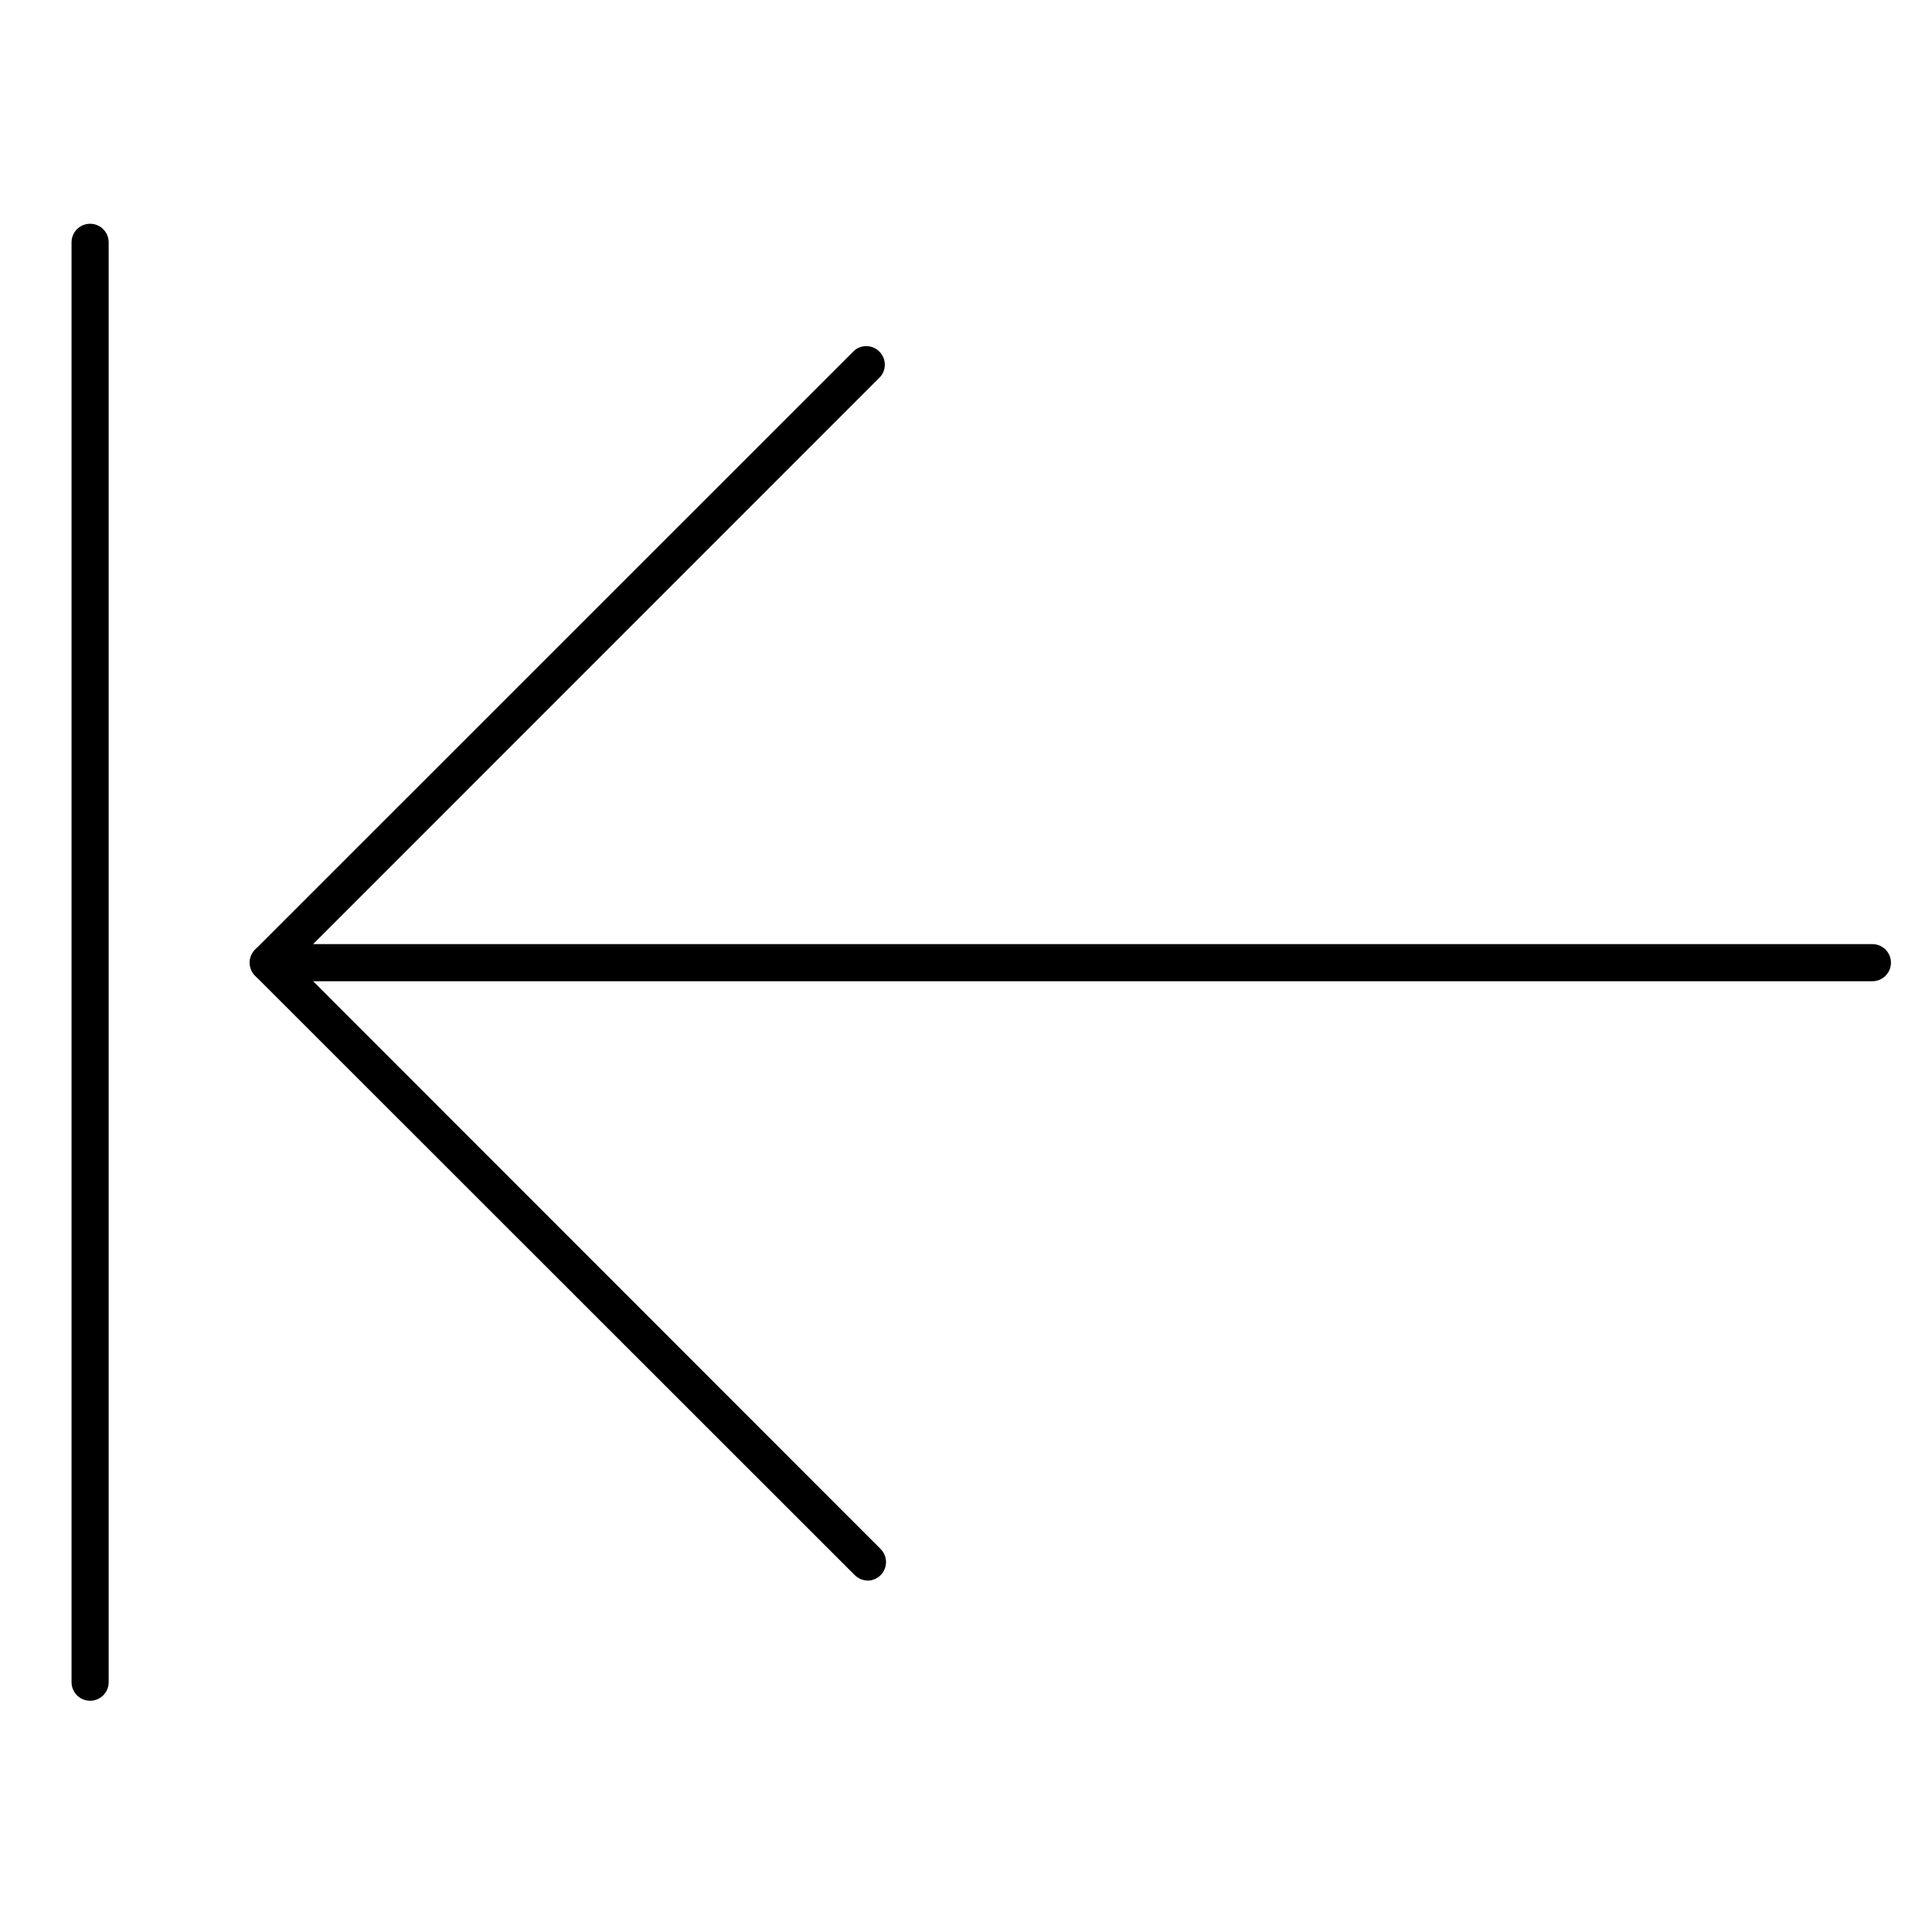 <?xml version="1.0" encoding="UTF-8"?>
<!-- Uploaded to: ICON Repo, www.iconrepo.com, Generator: ICON Repo Mixer Tools -->
<svg fill="#000000" width="800px" height="800px" version="1.1" viewBox="144 144 512 512" xmlns="http://www.w3.org/2000/svg">
 <g>
  <path d="m640.2 404.04h-425.09c-2.715 0-4.918-2.203-4.918-4.922 0-2.715 2.203-4.918 4.918-4.918h425.09c2.719 0 4.922 2.203 4.922 4.918 0 2.719-2.203 4.922-4.922 4.922z"/>
  <path d="m373.93 562.86c-1.305-0.016-2.547-0.551-3.457-1.484l-158.85-158.78c-1.918-1.922-1.918-5.035 0-6.957l158.85-158.82c1.965-1.586 4.812-1.43 6.59 0.367 1.777 1.793 1.906 4.641 0.301 6.59l-155.3 155.34 155.3 155.37c1.41 1.406 1.832 3.523 1.07 5.363-0.758 1.84-2.555 3.039-4.543 3.039z"/>
  <path d="m167.88 594.72c-2.719 0-4.922-2.203-4.922-4.918v-381.58c0-2.719 2.203-4.922 4.922-4.922 2.715 0 4.918 2.203 4.918 4.922v381.58c0 1.305-0.516 2.555-1.441 3.477-0.922 0.922-2.172 1.441-3.477 1.441z"/>
 </g>
</svg>